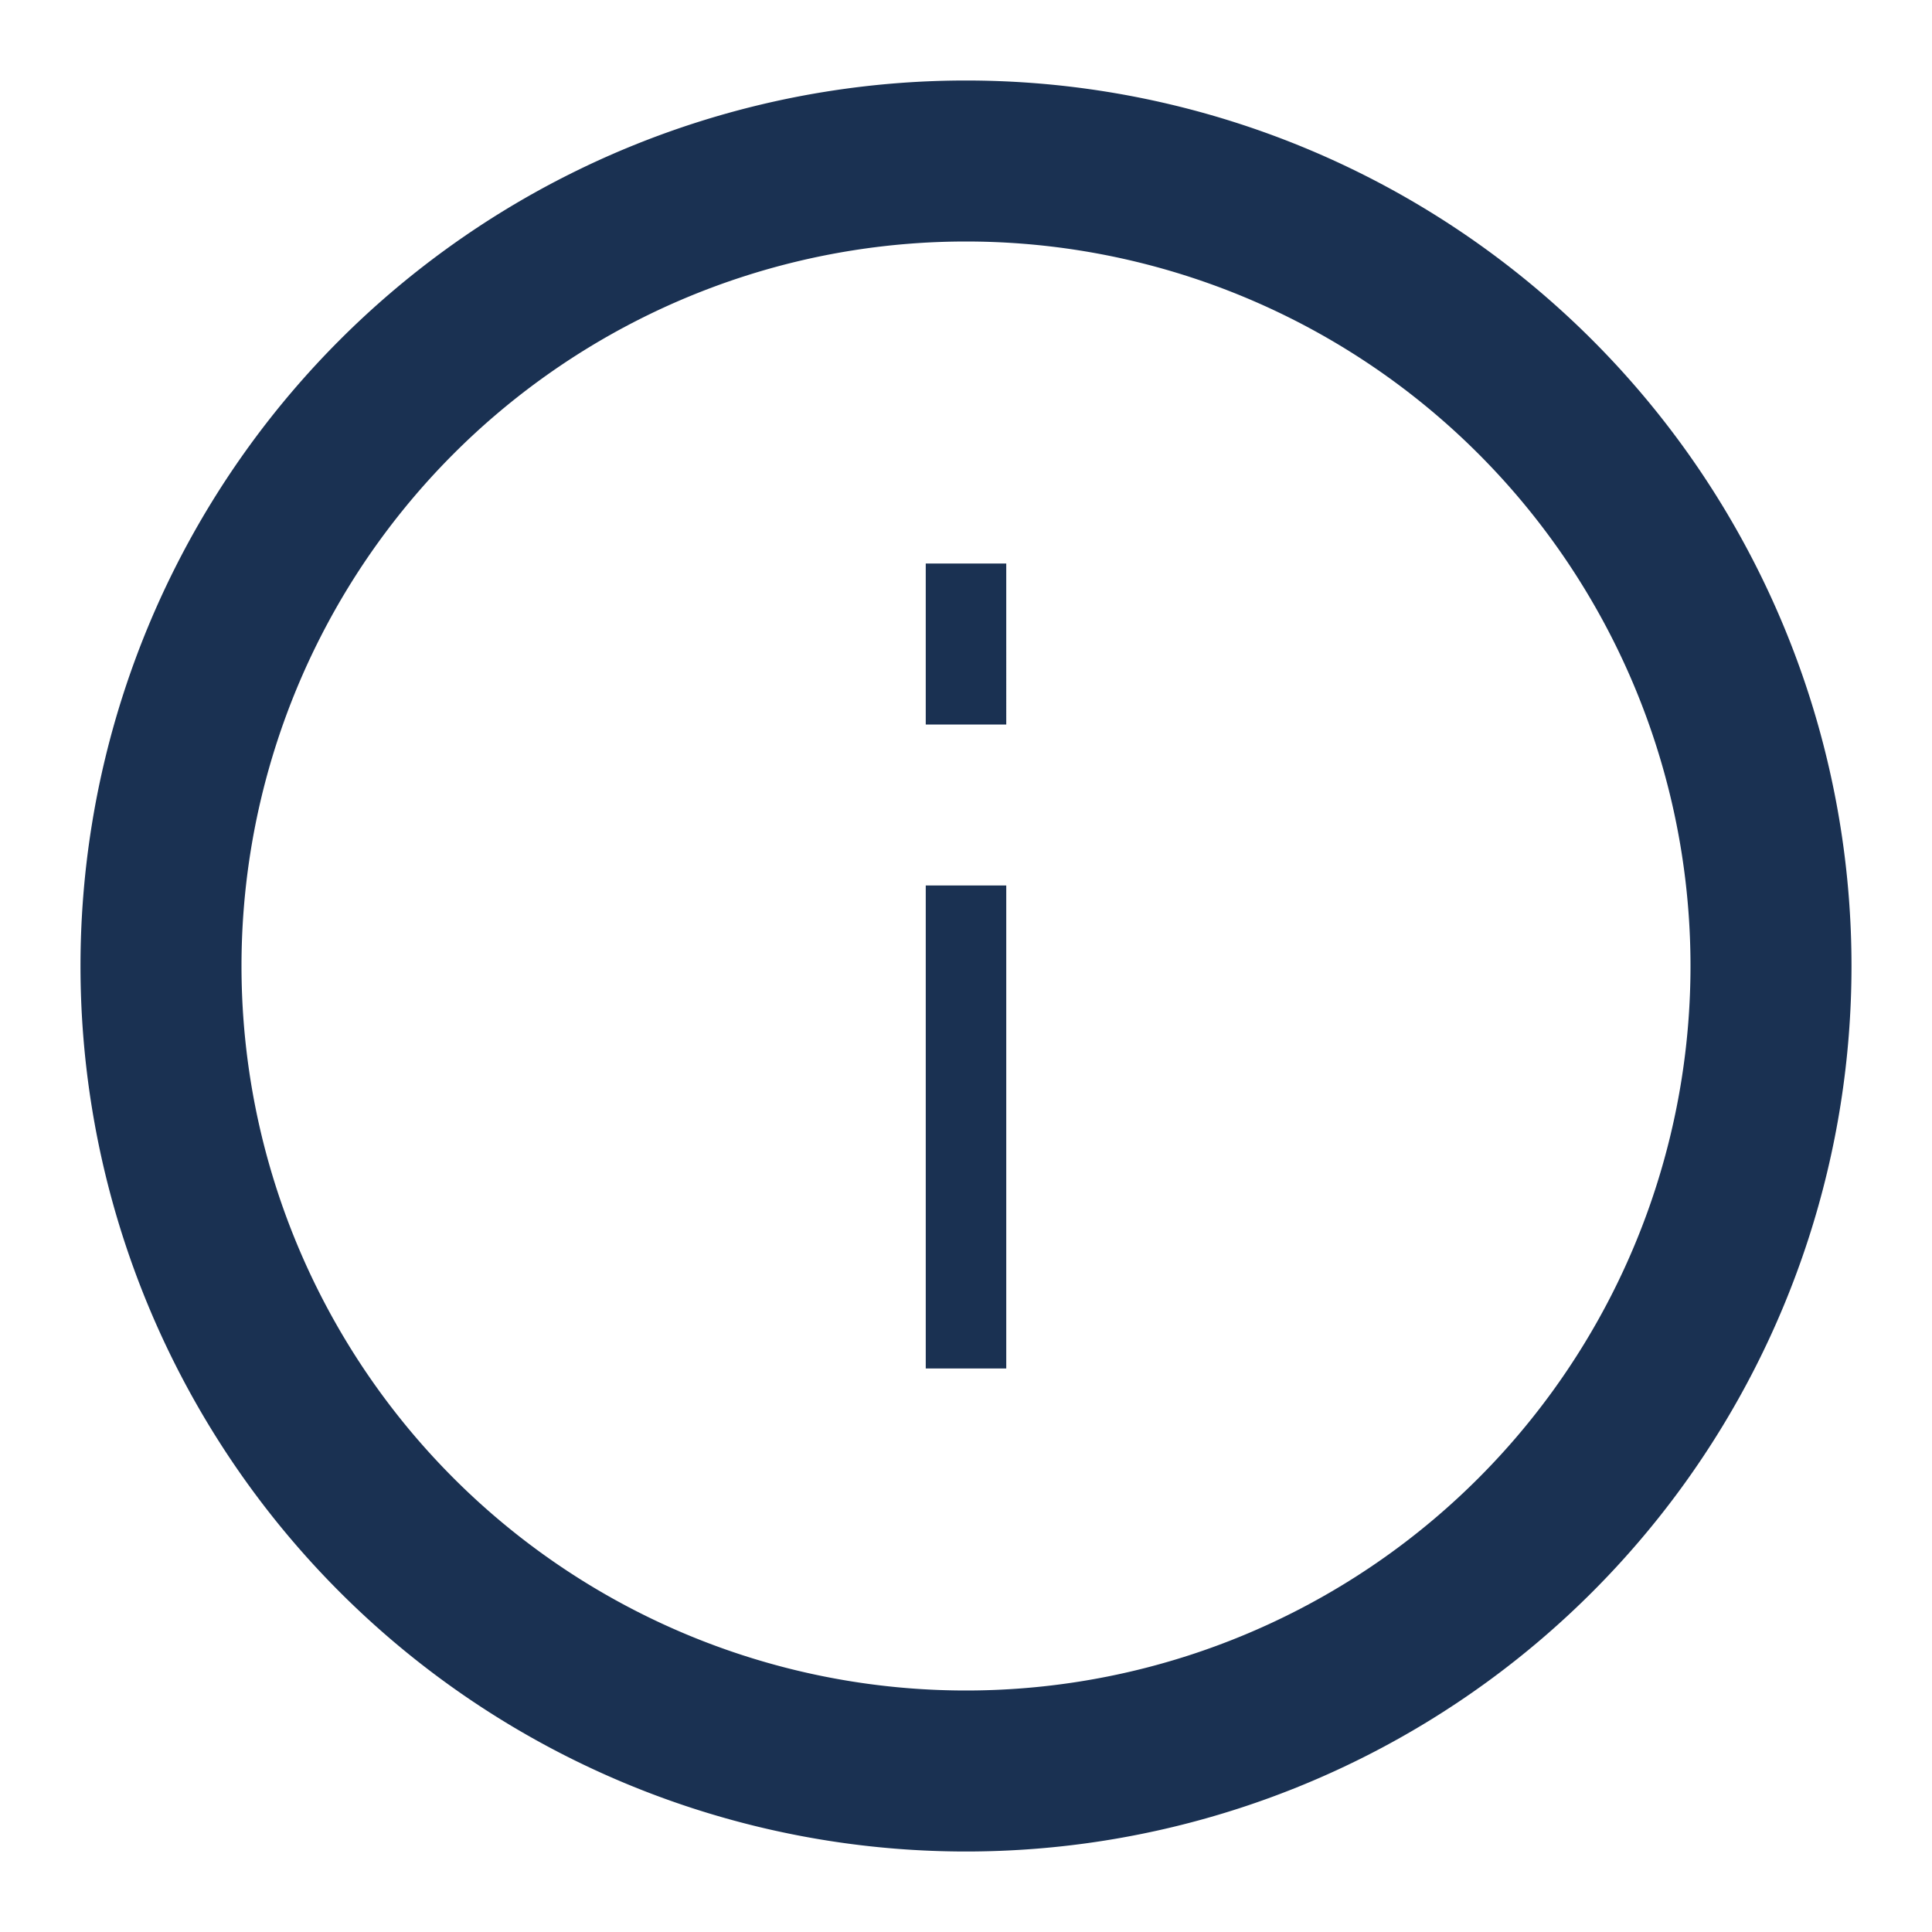 <svg xmlns="http://www.w3.org/2000/svg" width="64" height="64" fill="#1a3152" viewBox="0 0 24 24">
  <path d="M12 1a11 11 0 100 22 11 11 0 000-22zm0 20a9 9 0 110-18 9 9 0 010 18zm-.5-4h1v-6h-1v6zm0-8h1V7h-1v2z"></path>
</svg>
